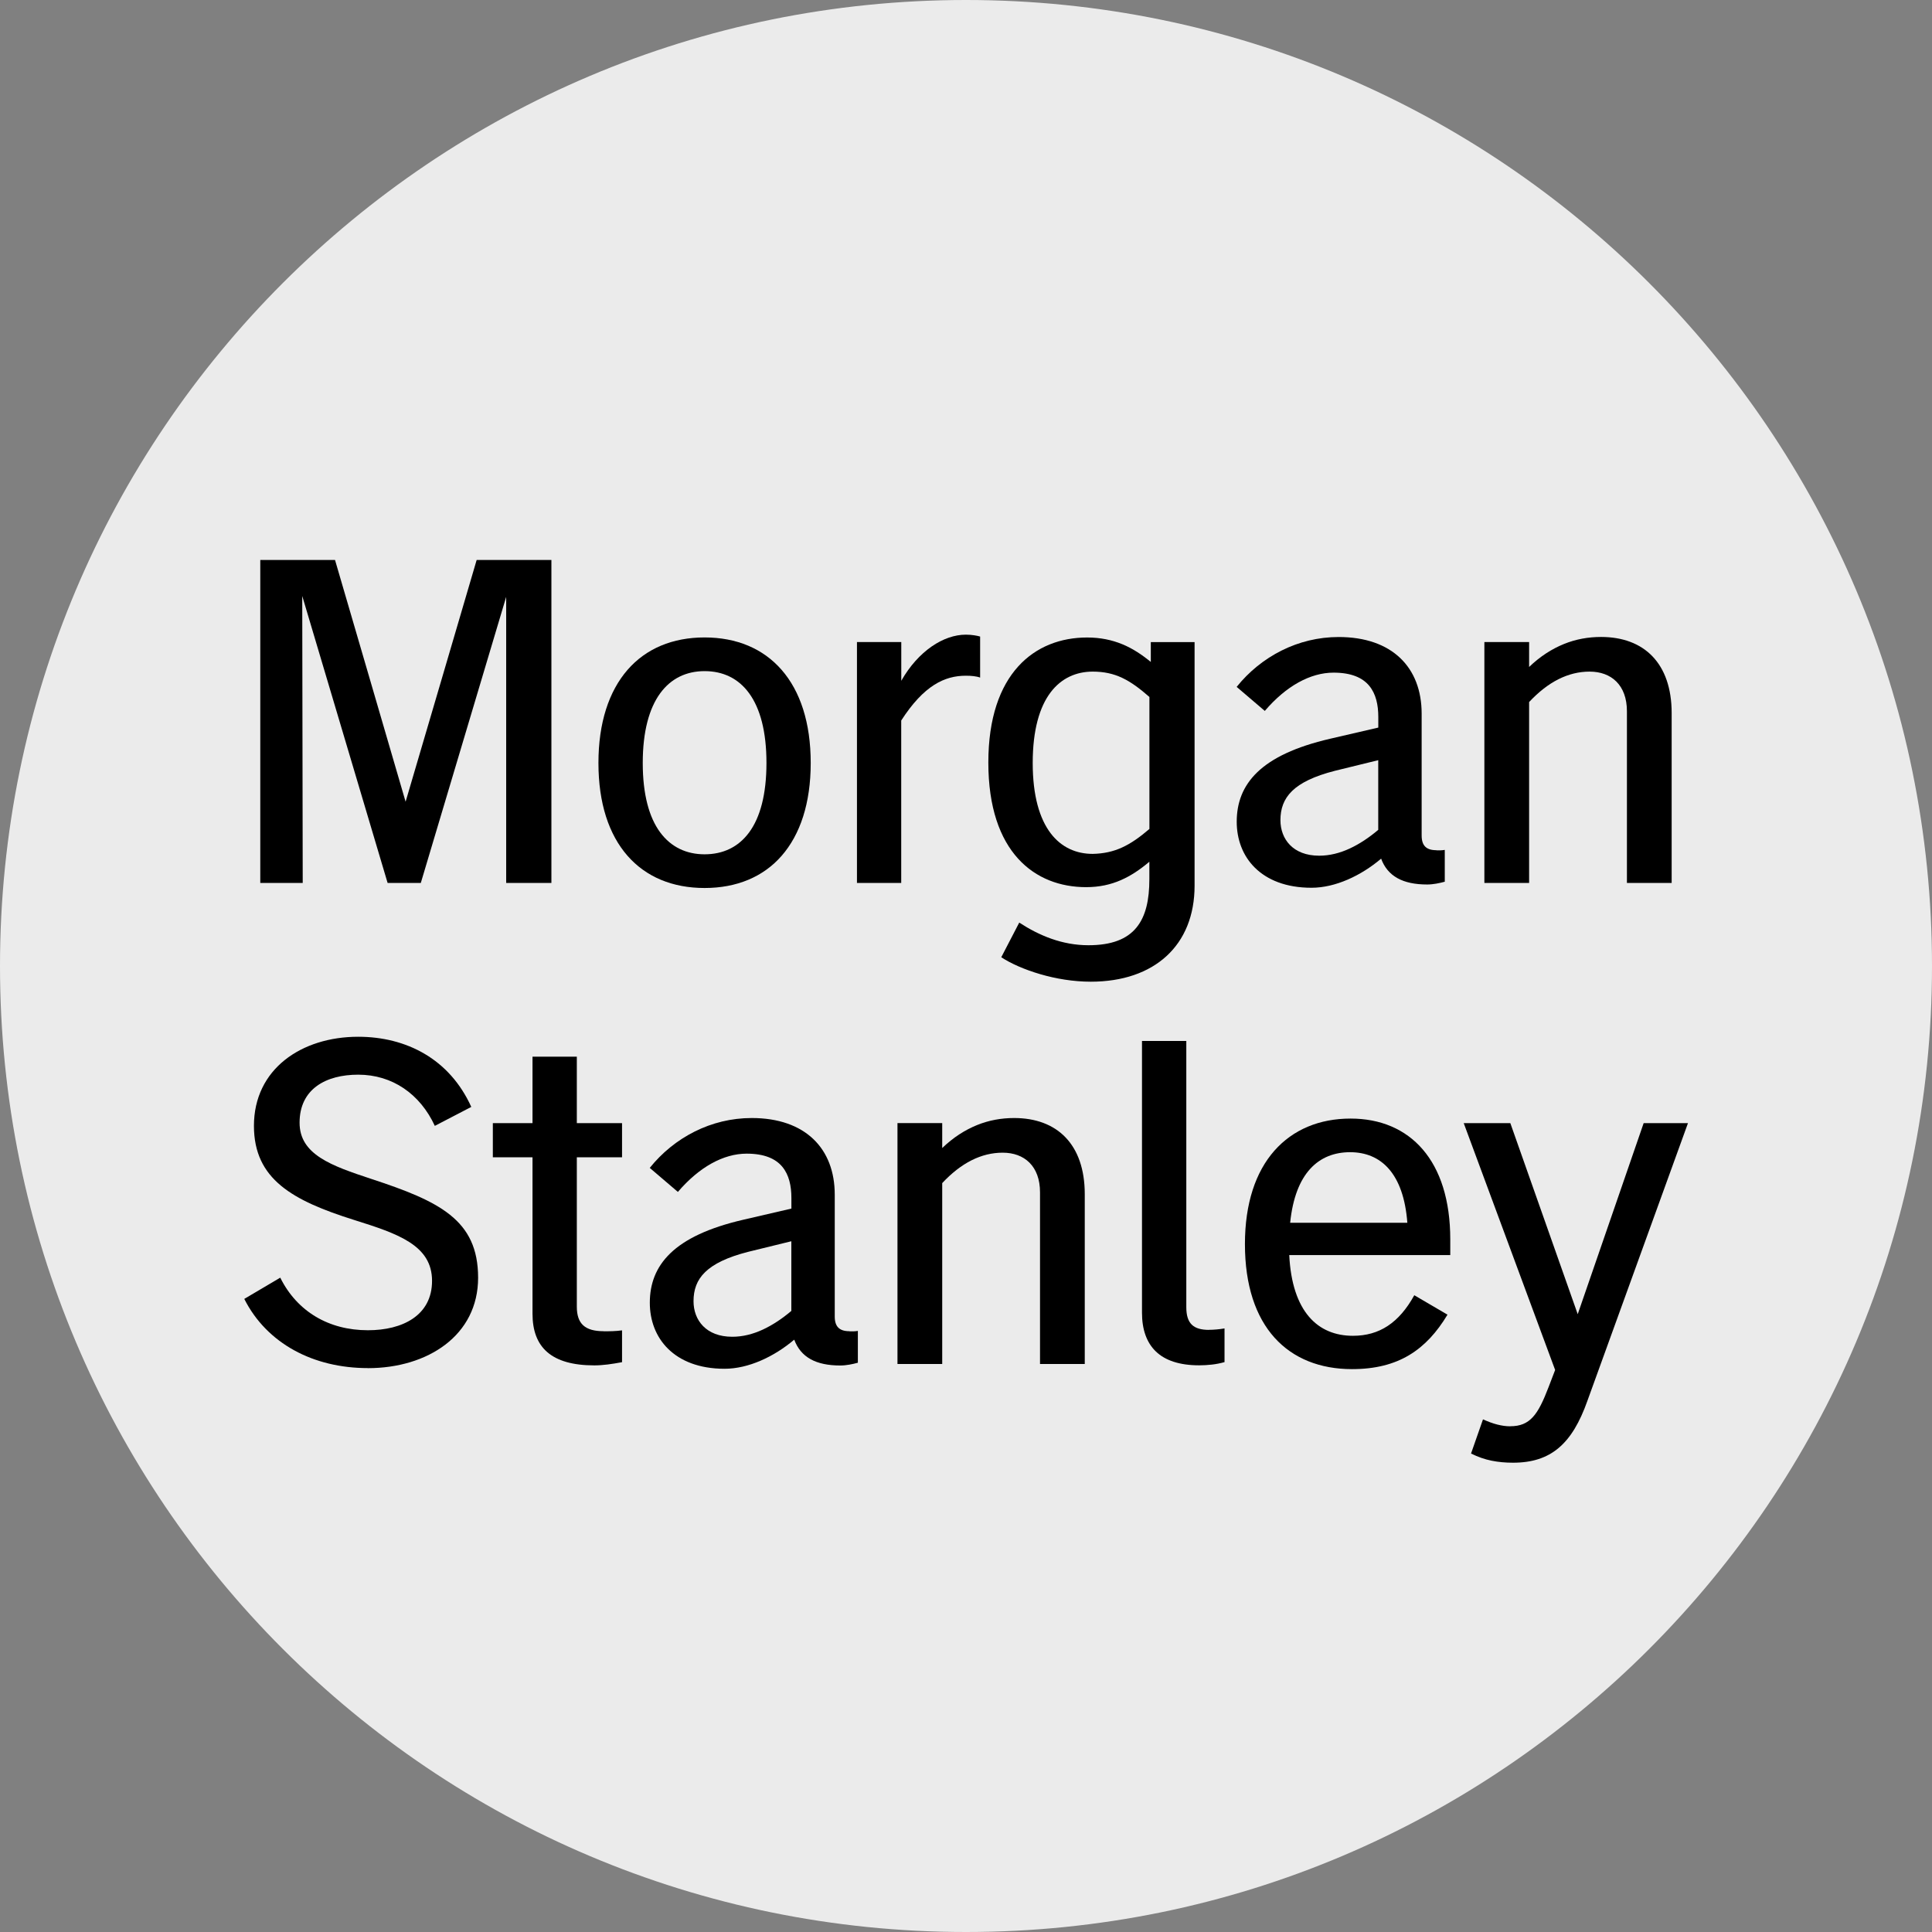 <?xml version="1.0" encoding="UTF-8"?>
<svg id="Layer_1" xmlns="http://www.w3.org/2000/svg" version="1.1" xmlns:xlink="http://www.w3.org/1999/xlink" viewBox="0 0 32 32">
  <rect x="0" y="0" width="32" height="32" fill="#808080" stroke="none"/>
  <!-- Generator: Adobe Illustrator 29.3.1, SVG Export Plug-In . SVG Version: 2.1.0 Build 151)  -->
  <defs>
    <style>
      .st0 {
        display: none;
      }

      .st1 {
        fill: #ebebeb;
      }
    </style>
  </defs>
  <g id="Layer_11">
    <path class="st1" d="M32,16c0,2.209-.448,4.314-1.257,6.228s-1.981,3.638-3.429,5.086-3.172,2.619-5.086,3.429-4.019,1.257-6.228,1.257-4.314-.448-6.228-1.257-3.638-1.981-5.086-3.429-2.619-3.172-3.429-5.086S0,18.209,0,16s.448-4.314,1.257-6.228c.809-1.914,1.981-3.638,3.429-5.086s3.172-2.619,5.086-3.429c1.914-.81,4.019-1.257,6.228-1.257s4.314.448,6.228,1.257c1.914.809,3.638,1.981,5.086,3.429s2.619,3.172,3.429,5.086,1.257,4.019,1.257,6.228Z"/>
  </g>
  <path class="st0" d="M29.21,17.983c-.1,0-.191.04-.257.106s-.107.157-.107.258.041.192.107.257.157.106.257.106.191-.04.257-.106.107-.157.107-.257-.041-.192-.107-.258-.157-.106-.257-.106ZM29.21,18.056c.081,0,.153.032.206.085s.084.125.084.206-.032.153-.084.206-.125.085-.206.085c-.08,0-.153-.032-.205-.085s-.084-.125-.084-.206.032-.153.084-.206.124-.085.205-.085ZM29.067,18.148v.398h.074v-.16h.047l.047.08.047.08h.081l-.048-.081-.048-.081c.029-.007.054-.021.072-.041s.027-.045.027-.074c0-.035-.012-.065-.034-.086s-.057-.034-.103-.034h-.162ZM29.141,18.211h.085c.023,0,.04.006.052.015s.017.024.017.042-.006.032-.017.042-.029.015-.052.015h-.085s0-.114,0-.114Z"/>
  <g>
    <g>
      <path d="M25.014,23.624c-.069,0-.139-.01-.214-.029s-.153-.048-.237-.086l-.099.283-.099.283c.115.057.227.096.342.119s.231.033.354.033c.313,0,.558-.078.756-.245s.349-.423.475-.779l.833-2.3.833-2.3h-.734l-.546,1.582-.546,1.582-.558-1.582-.558-1.582h-.772l.757,2.044.757,2.044-.054.141-.054.141c-.088.229-.164.392-.26.497s-.21.153-.374.153Z"/>
      <path d="M24.021,20.529c0-.653-.166-1.154-.456-1.491s-.702-.511-1.195-.511c-.516,0-.953.182-1.262.532s-.488.87-.488,1.547c0,.688.18,1.206.491,1.551s.755.52,1.282.52c.386,0,.694-.08.949-.233s.458-.378.633-.669h0l-.275-.161-.275-.161c-.126.229-.271.397-.439.508s-.359.164-.577.164c-.29,0-.543-.099-.728-.316s-.304-.551-.327-1.021h2.667v-.26ZM21.369,20.253c.042-.413.16-.705.333-.894s.4-.275.66-.275c.256,0,.478.088.643.278s.274.482.305.891h-1.941Z"/>
      <path d="M20.024,22.027c-.13,0-.224-.027-.285-.087s-.09-.154-.09-.288v-4.41h-.734v4.501c0,.275.075.493.23.642s.393.229.717.229c.069,0,.139-.004.21-.012s.141-.022.21-.041v-.558c-.046.008-.09.013-.133.017s-.085.006-.127.006Z"/>
      <path d="M14.865,22.592h.741v-2.996c.157-.168.319-.294.486-.378s.339-.126.515-.126c.18,0,.334.055.444.165s.175.274.175.492v2.843h.741v-2.813c0-.413-.115-.728-.318-.94s-.496-.321-.851-.321c-.21,0-.417.036-.616.117s-.393.204-.576.38v-.413h-.741v3.989Z"/>
      <path d="M14.07,22.049c-.084,0-.145-.019-.185-.059s-.059-.101-.059-.185v-2.018c0-.382-.122-.699-.355-.921s-.577-.348-1.02-.348c-.336,0-.657.08-.945.224s-.542.35-.744.602l.233.199.233.199c.176-.206.365-.365.558-.472s.39-.162.581-.162c.294,0,.48.084.591.218s.15.317.15.516v.176l-.397.092-.397.092c-.581.134-.969.323-1.211.556s-.34.51-.34.82c0,.287.097.56.301.761s.513.332.937.332h0c.199,0,.403-.05.6-.135s.386-.205.554-.347c.054.145.143.252.27.323s.291.105.494.105c.05,0,.099-.006.148-.014s.096-.02.142-.032v-.527c-.023.004-.046.006-.069.007s-.046,0-.069,0ZM13.107,21.713c-.149.126-.308.233-.472.309s-.334.119-.506.119c-.218,0-.378-.069-.484-.177s-.158-.255-.158-.412c0-.187.053-.348.193-.483s.365-.246.709-.334l.359-.088.359-.088v1.154Z"/>
      <path d="M9.997,22.049c-.153,0-.264-.031-.336-.096s-.107-.167-.107-.309v-2.476h.749v-.565h-.749v-1.101h-.734v1.101h-.657v.565h.657v2.591c0,.279.078.493.245.637s.423.219.779.219c.073,0,.145-.006.221-.015s.154-.023.238-.038v-.527c-.061.008-.107.011-.153.013s-.092.002-.153.002Z"/>
      <path d="M6.092,22.661c.497,0,.953-.136,1.286-.391s.541-.63.541-1.107c0-.482-.162-.799-.464-1.041s-.743-.411-1.301-.594c-.336-.111-.634-.212-.848-.352s-.344-.317-.344-.581c0-.279.109-.478.285-.607s.418-.188.686-.188c.283,0,.539.08.755.226s.392.358.514.622l.302-.157.302-.157c-.18-.397-.449-.688-.773-.879s-.702-.283-1.1-.283c-.47,0-.902.134-1.216.385s-.511.62-.511,1.09c0,.443.16.753.448.992s.702.407,1.21.567c.367.115.69.22.921.37s.371.345.371.639c0,.287-.122.491-.316.624s-.459.194-.746.194c-.325,0-.619-.078-.866-.226s-.448-.366-.586-.645l-.298.176-.298.176c.187.371.474.657.826.851s.771.295,1.222.295h0Z"/>
    </g>
    <g>
      <path d="M24.586,14.624h.741v-2.996c.157-.168.319-.294.486-.378s.339-.126.515-.126c.18,0,.334.055.444.165s.175.274.175.492v2.843h.741v-2.813c0-.413-.115-.728-.318-.94s-.496-.321-.851-.321c-.21,0-.417.036-.616.117s-.393.204-.576.38v-.413h-.741v3.989Z"/>
      <path d="M23.791,14.082c-.084,0-.145-.019-.185-.059s-.059-.101-.059-.185v-2.018c0-.382-.122-.699-.355-.921s-.577-.348-1.02-.348c-.336,0-.657.08-.945.224s-.542.35-.744.602l.233.199.233.199c.176-.206.365-.365.558-.472s.39-.162.581-.162c.294,0,.48.084.591.218s.15.317.15.516v.176l-.397.092-.397.092c-.581.134-.969.323-1.211.556s-.34.51-.34.82c0,.287.097.56.301.761s.513.332.937.332c.199,0,.403-.05.6-.135s.386-.205.554-.347c.053.145.143.252.27.323s.291.105.494.105c.05,0,.099-.006.148-.014s.096-.02.142-.032v-.527c-.023.004-.046.006-.069.007s-.046,0-.069,0ZM22.828,13.745c-.149.126-.308.233-.472.309s-.334.119-.506.119c-.218,0-.378-.069-.484-.177s-.158-.255-.158-.412c0-.187.054-.348.193-.483s.365-.246.709-.334l.359-.088.359-.088v1.154Z"/>
      <path d="M19.061,10.635v.329c-.149-.122-.302-.224-.473-.294s-.36-.111-.582-.111c-.432,0-.841.147-1.142.48s-.494.85-.494,1.591c0,.745.193,1.261.492,1.591s.704.473,1.128.473c.218,0,.405-.042.575-.116s.323-.179.472-.305v.29c0,.34-.059.613-.215.802s-.408.291-.794.291c-.218,0-.422-.04-.613-.107s-.369-.161-.533-.268l-.149.287-.149.287c.157.103.384.204.644.28s.552.125.839.125c.527,0,.957-.151,1.255-.425s.464-.672.464-1.165v-4.035h-.726ZM19.038,13.73c-.161.138-.304.239-.453.307s-.304.102-.487.106c-.267,0-.516-.103-.697-.343s-.296-.616-.296-1.163c0-.55.115-.929.296-1.169s.43-.344.697-.344c.187,0,.342.034.49.104s.289.175.45.316v2.186Z"/>
      <path d="M14.193,14.624h.734v-2.69c.187-.29.367-.476.544-.589s.351-.153.526-.153c.046,0,.09.002.13.007s.076.012.107.024v-.68c-.027-.008-.061-.015-.101-.021s-.086-.01-.136-.01c-.183,0-.38.067-.566.196s-.362.32-.503.568v-.642h-.734v3.989h0Z"/>
      <path d="M11.67,10.558c-.531,0-.971.185-1.277.538s-.481.872-.481,1.541.174,1.186.481,1.537.746.534,1.277.534.971-.183,1.277-.534.481-.868.481-1.537-.174-1.188-.481-1.541-.746-.538-1.277-.538ZM11.67,14.15c-.298,0-.554-.117-.736-.364s-.288-.626-.288-1.149.107-.904.288-1.153.437-.368.736-.368c.302,0,.558.118.739.368s.286.63.286,1.153-.105.902-.286,1.149-.437.364-.739.364Z"/>
      <polyline points="4.311 14.624 4.662 14.624 5.014 14.624 5.01 12.247 5.006 9.871 5.713 12.247 6.42 14.624 6.695 14.624 6.97 14.624 7.677 12.255 8.384 9.886 8.384 12.255 8.384 14.624 8.759 14.624 9.133 14.624 9.133 11.949 9.133 9.275 8.514 9.275 7.895 9.275 7.307 11.277 6.718 13.279 6.134 11.277 5.549 9.275 4.93 9.275 4.311 9.275 4.311 11.949 4.311 14.624 4.311 14.624 4.311 14.624"/>
    </g>
  </g>
</svg>